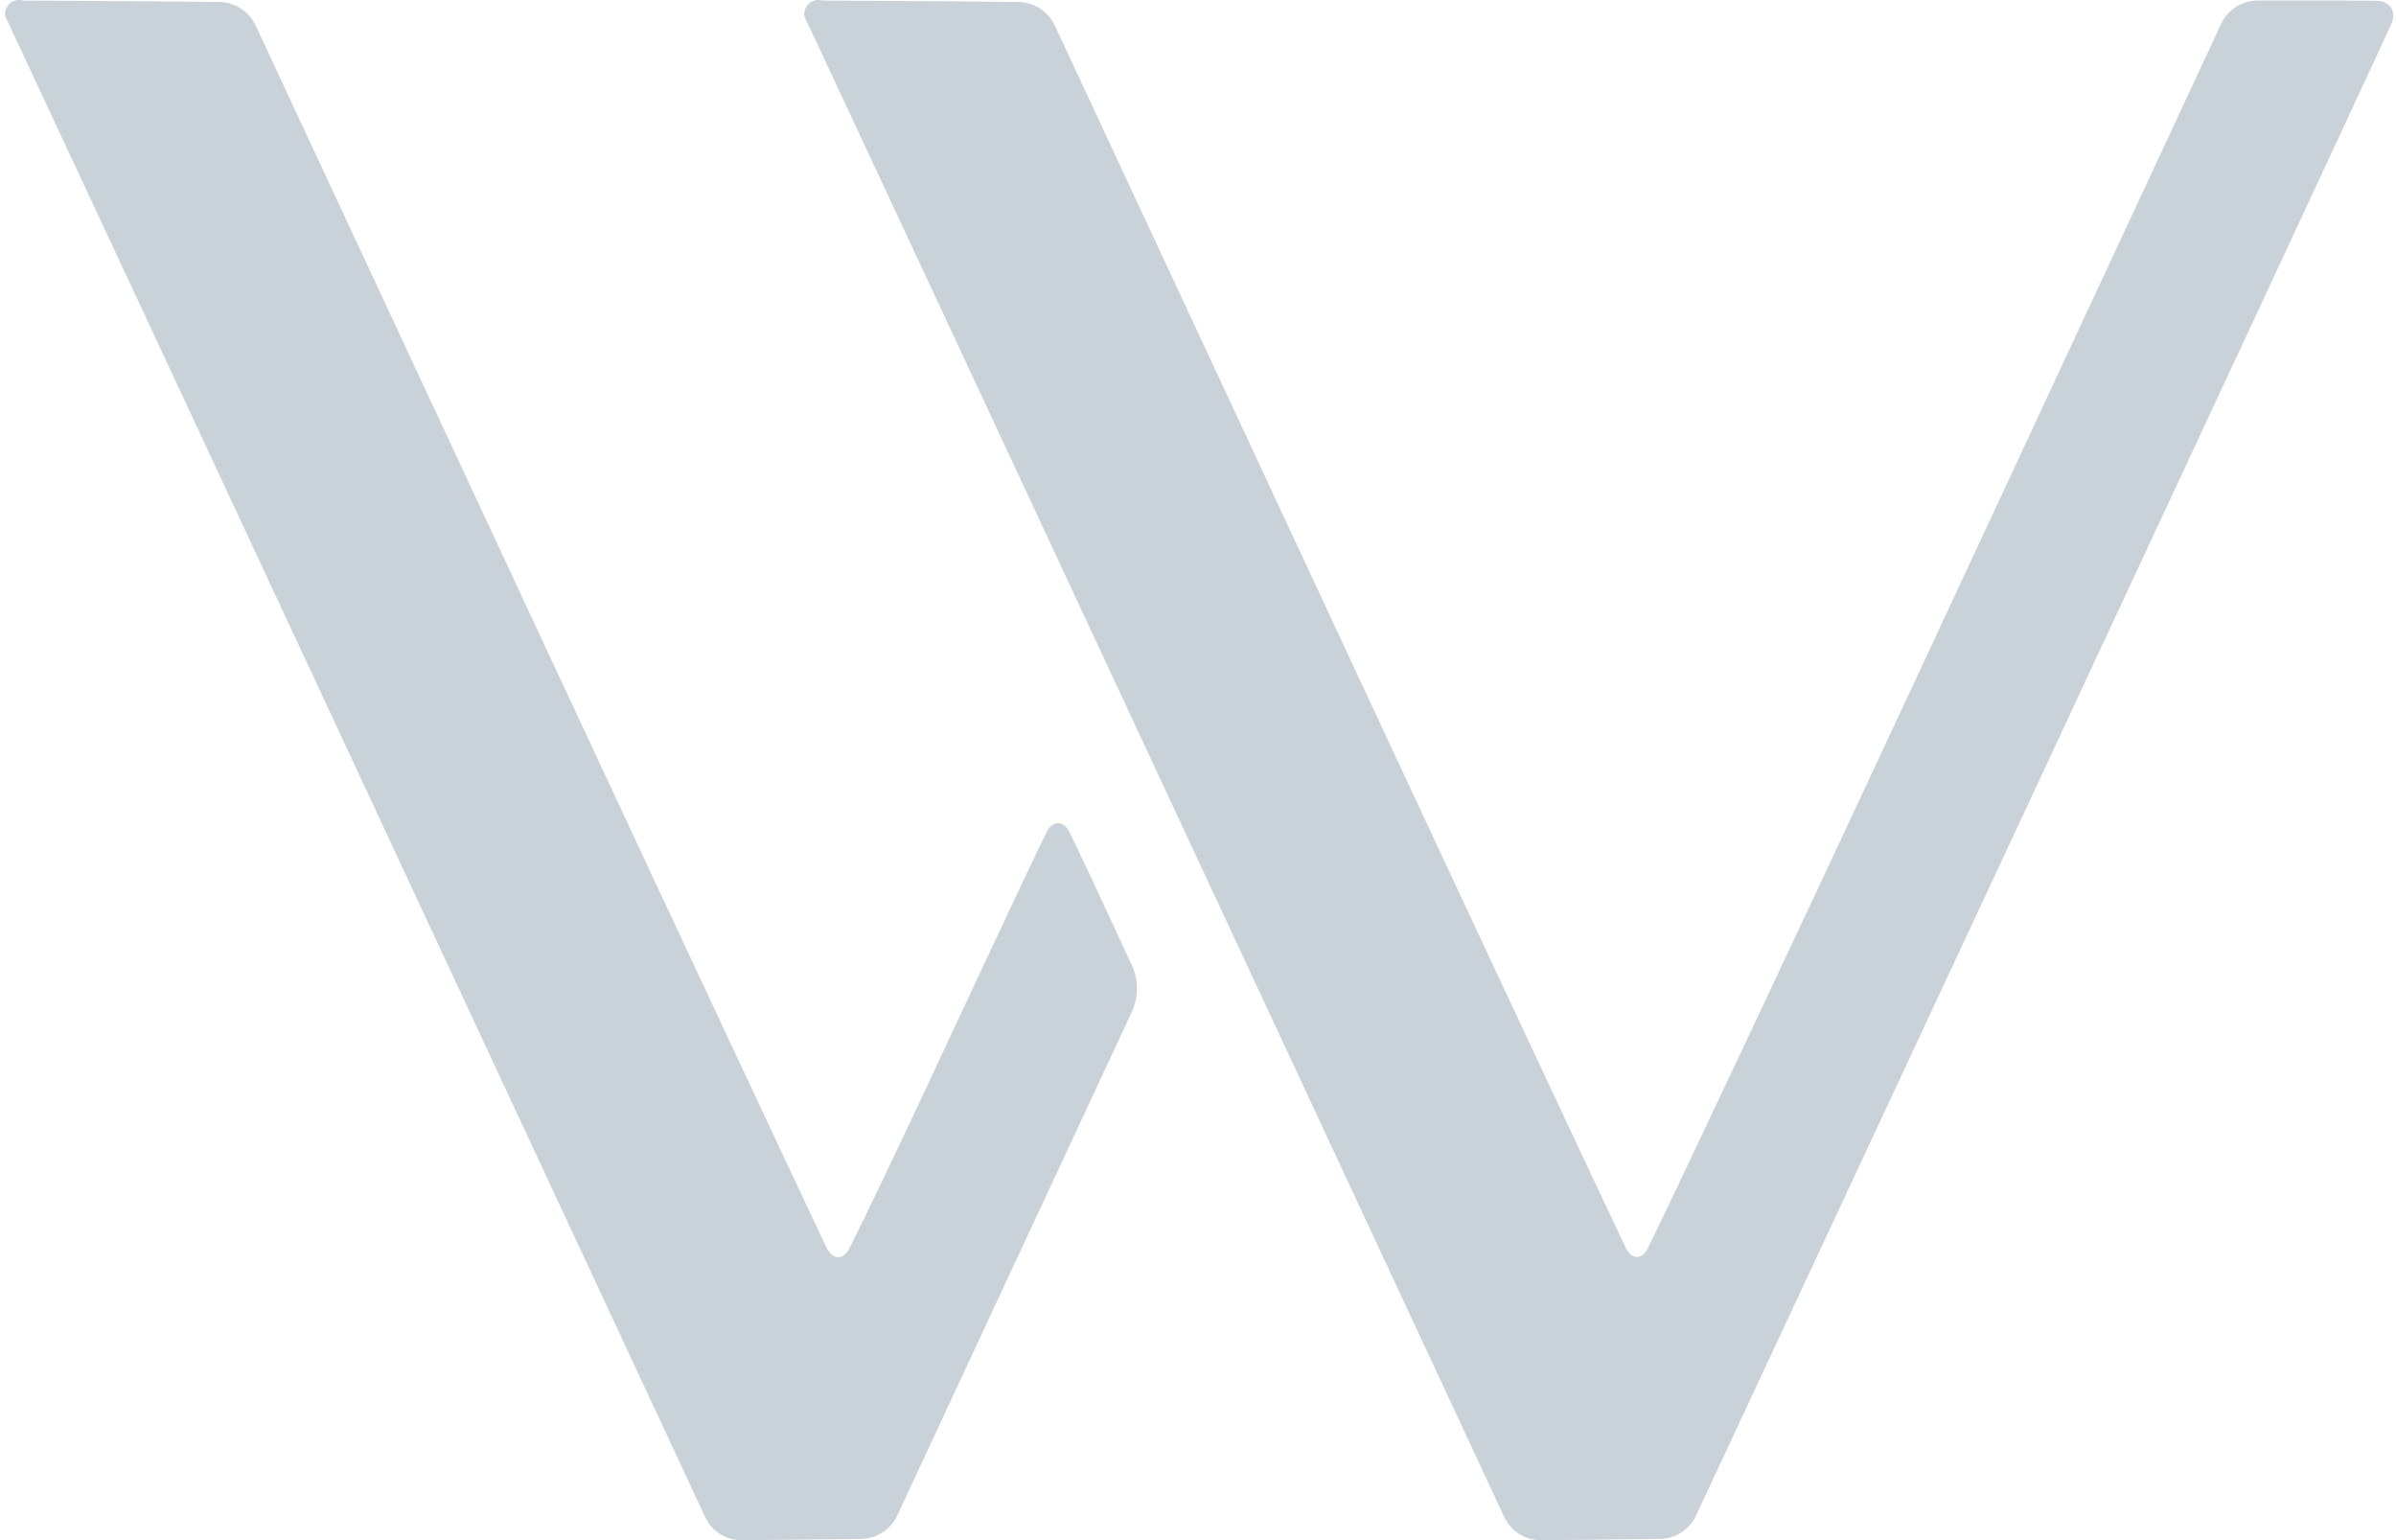 <svg width="42" height="27" viewBox="0 0 42 27" fill="#c9d1d9" xmlns="http://www.w3.org/2000/svg">
              <path d="M0.285 0.698C0.968 2.157 3.378 7.318 6.204 13.385L6.585 14.203L12.361 26.595C12.418 26.717 12.509 26.82 12.622 26.892C12.736 26.963 12.868 27.001 13.003 27L13.592 26.995L14.494 26.986L15.089 26.979C15.224 26.977 15.356 26.938 15.469 26.864C15.583 26.791 15.673 26.687 15.73 26.565L17.594 22.56C17.721 22.288 17.848 22.015 17.975 21.742L19.84 17.739C19.899 17.611 19.93 17.471 19.93 17.33C19.93 17.189 19.899 17.049 19.84 16.921L19.491 16.169C19.387 15.944 19.217 15.577 19.111 15.352C18.973 15.056 18.846 14.795 18.751 14.596C18.641 14.373 18.447 14.376 18.339 14.6C18.049 15.201 17.474 16.419 16.808 17.847L16.426 18.665C15.765 20.085 15.19 21.284 14.894 21.877C14.782 22.099 14.593 22.091 14.485 21.866C13.881 20.589 11.943 16.454 9.652 11.539L9.271 10.722L4.481 0.446C4.424 0.324 4.333 0.221 4.22 0.148C4.106 0.075 3.974 0.035 3.839 0.034L2.571 0.023L1.669 0.017L0.406 0.01C0.366 -0.002 0.323 -0.003 0.282 0.006C0.241 0.015 0.203 0.035 0.172 0.063C0.141 0.091 0.117 0.127 0.103 0.166C0.09 0.206 0.086 0.249 0.094 0.29L0.285 0.698Z" fill="#c9d1d9"></path>
              <path d="M14.293 0.698C14.976 2.157 17.386 7.318 20.212 13.385L20.593 14.203L26.369 26.595C26.426 26.717 26.517 26.82 26.63 26.892C26.744 26.963 26.876 27.001 27.011 27L27.6 26.995L28.502 26.986L29.091 26.979C29.226 26.977 29.358 26.938 29.471 26.864C29.585 26.791 29.675 26.687 29.732 26.565L35.634 13.92C35.74 13.694 35.91 13.329 36.015 13.102C38.858 7.001 41.246 1.881 41.913 0.434C42.018 0.208 41.901 0.013 41.652 0.013C41.489 0.013 41.291 0.013 41.068 0.009H39.577C39.442 0.009 39.31 0.048 39.197 0.12C39.083 0.193 38.992 0.296 38.935 0.418L34.121 10.752L33.74 11.57C31.446 16.489 29.508 20.605 28.892 21.871C28.783 22.094 28.6 22.091 28.493 21.866C27.888 20.589 25.95 16.454 23.659 11.539L23.279 10.722L18.489 0.446C18.432 0.324 18.341 0.221 18.228 0.148C18.114 0.075 17.982 0.035 17.847 0.034L16.579 0.023L15.677 0.017L14.414 0.01C14.374 -0.002 14.331 -0.003 14.29 0.006C14.249 0.015 14.211 0.035 14.18 0.063C14.149 0.091 14.125 0.127 14.111 0.166C14.098 0.206 14.094 0.249 14.101 0.29L14.293 0.698Z" fill="#c9d1d9"></path>
            </svg>